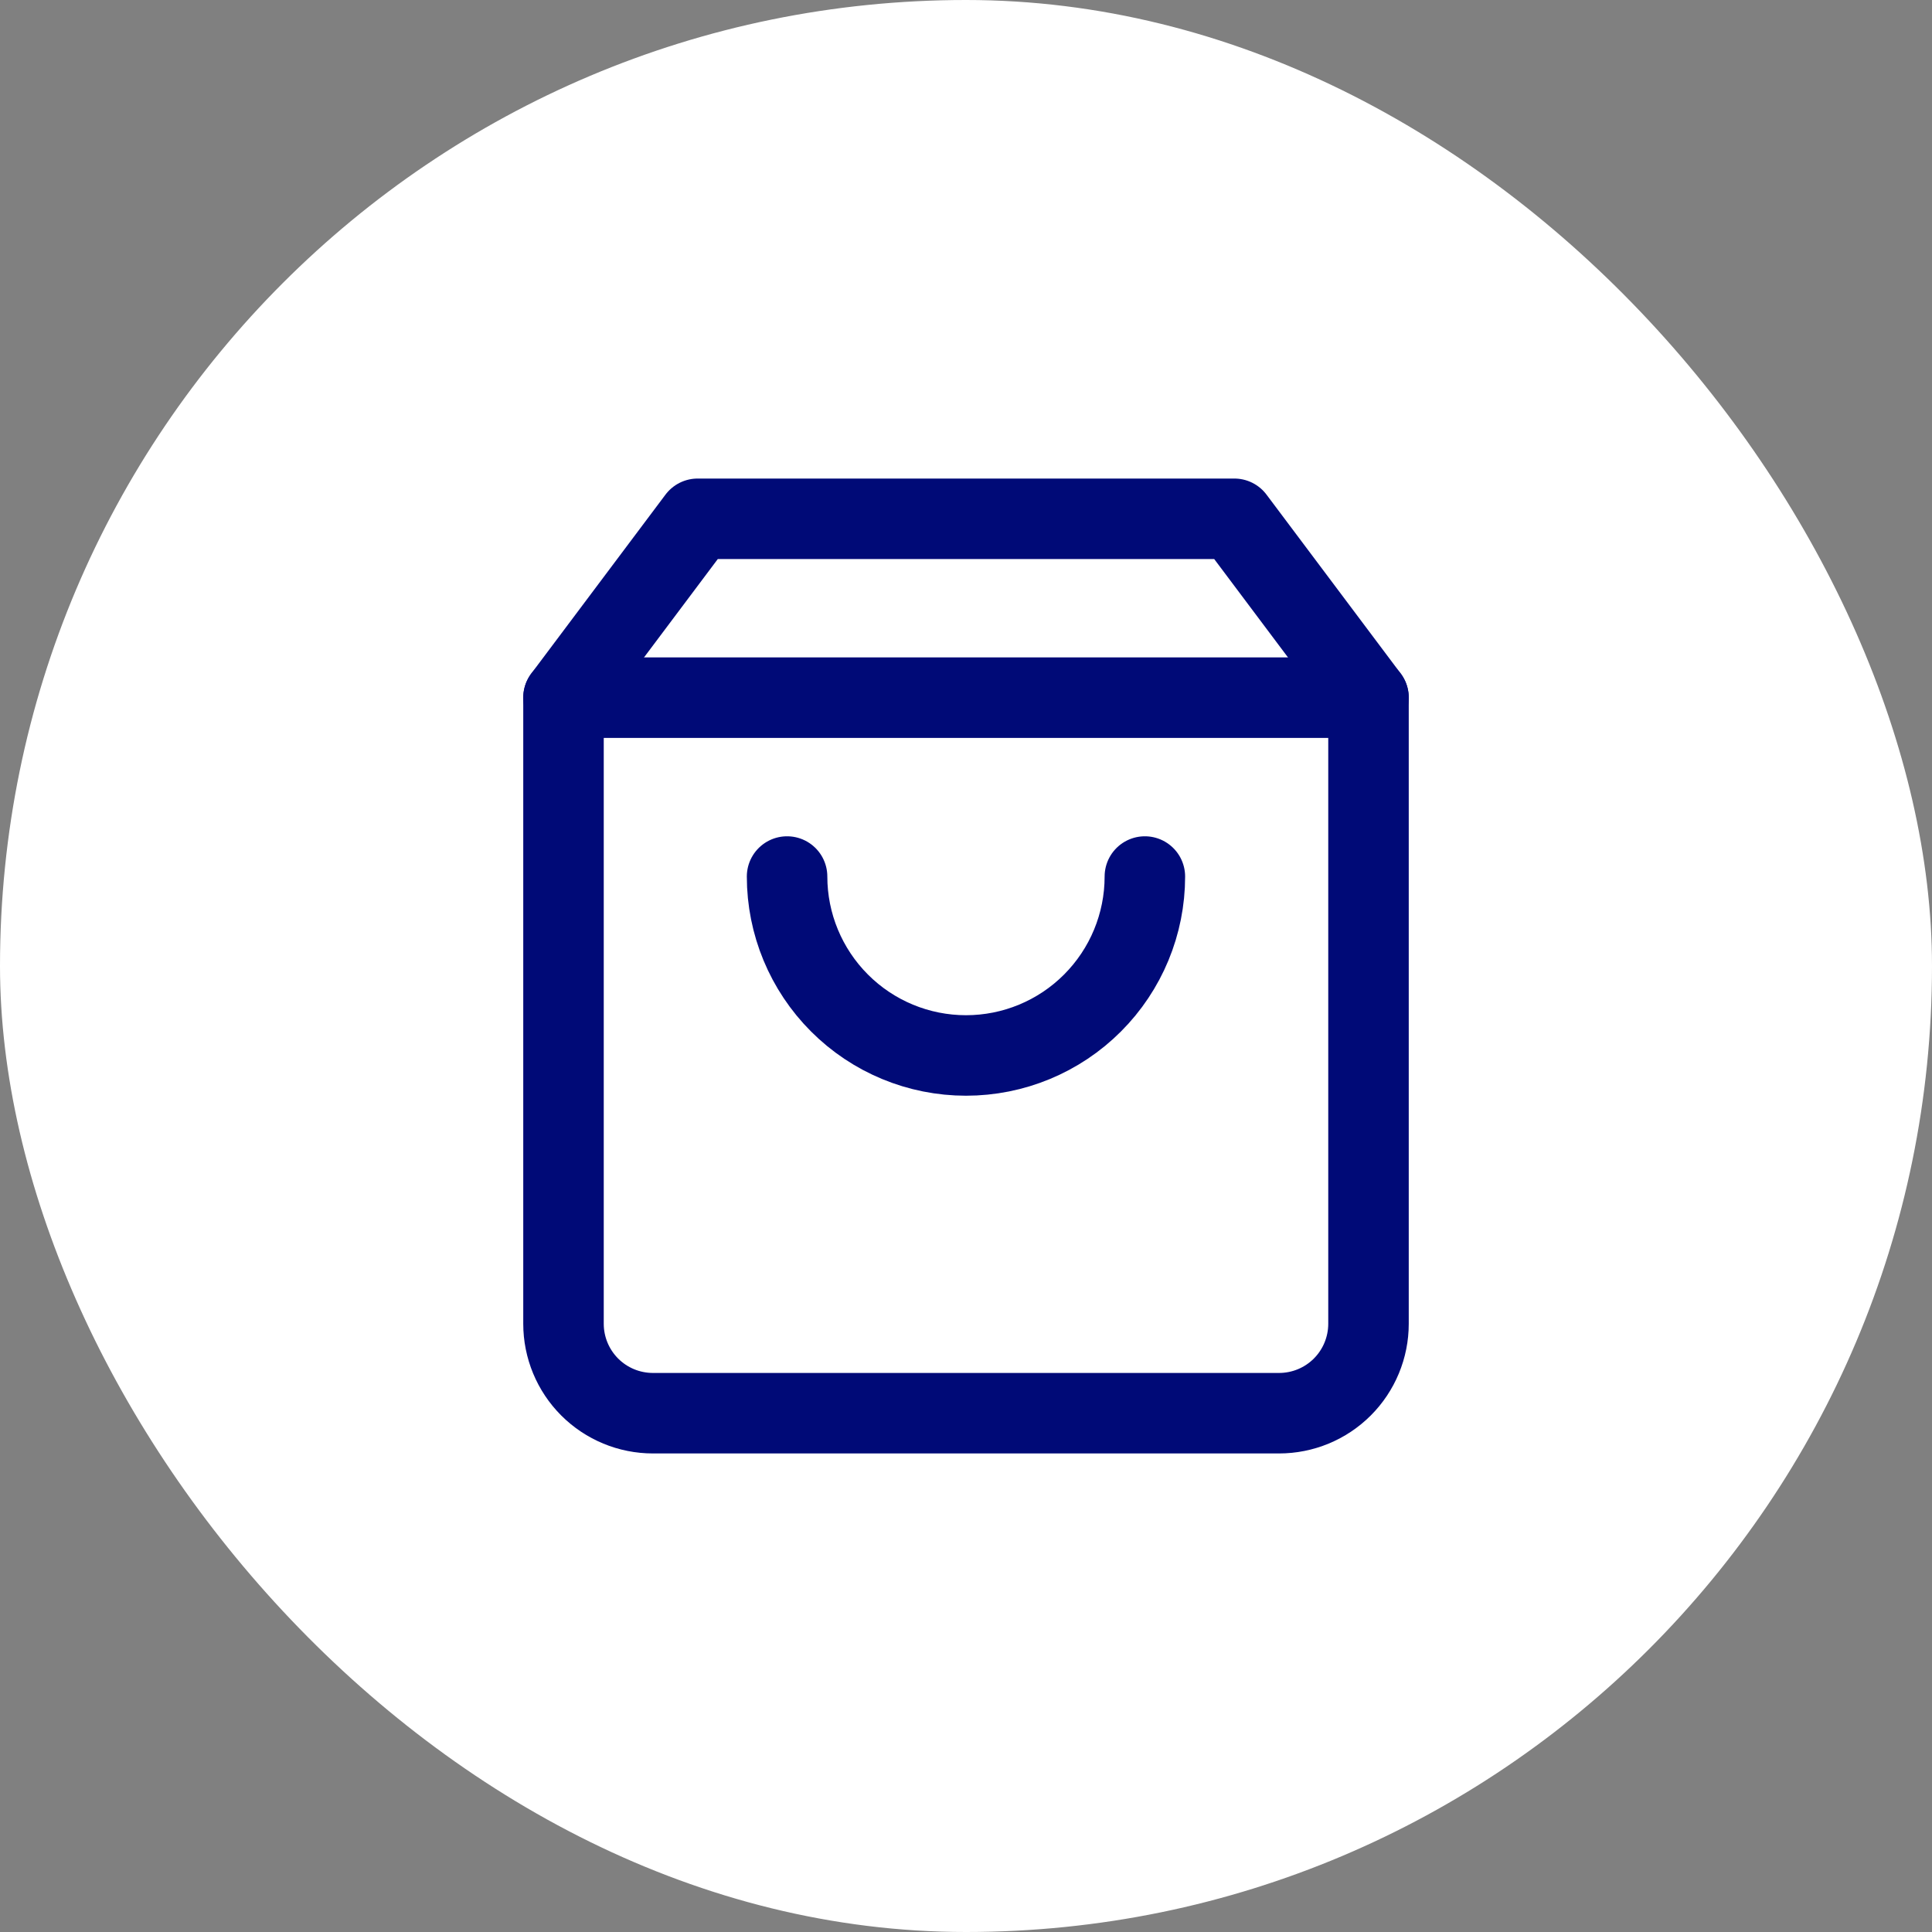 <svg width="36" height="36" viewBox="0 0 36 36" fill="none" xmlns="http://www.w3.org/2000/svg">
<rect x="0" y="0" width="36" height="36" fill="#808080" stroke="none"/>
<rect width="36" height="36" rx="18" fill="white"/>
<path d="M13 9.667L10.5 13V24.667C10.5 25.109 10.676 25.533 10.988 25.845C11.301 26.158 11.725 26.333 12.167 26.333H23.833C24.275 26.333 24.699 26.158 25.012 25.845C25.324 25.533 25.5 25.109 25.5 24.667V13L23 9.667H13Z" stroke="#000A77" stroke-width="1.5" stroke-linecap="round" stroke-linejoin="round"/>
<path d="M10.5 13H25.5" stroke="#000A77" stroke-width="1.5" stroke-linecap="round" stroke-linejoin="round"/>
<path d="M21.333 16.333C21.333 17.217 20.982 18.065 20.357 18.69C19.732 19.316 18.884 19.667 18 19.667C17.116 19.667 16.268 19.316 15.643 18.69C15.018 18.065 14.666 17.217 14.666 16.333" stroke="#000A77" stroke-width="1.5" stroke-linecap="round" stroke-linejoin="round"/>
</svg>
